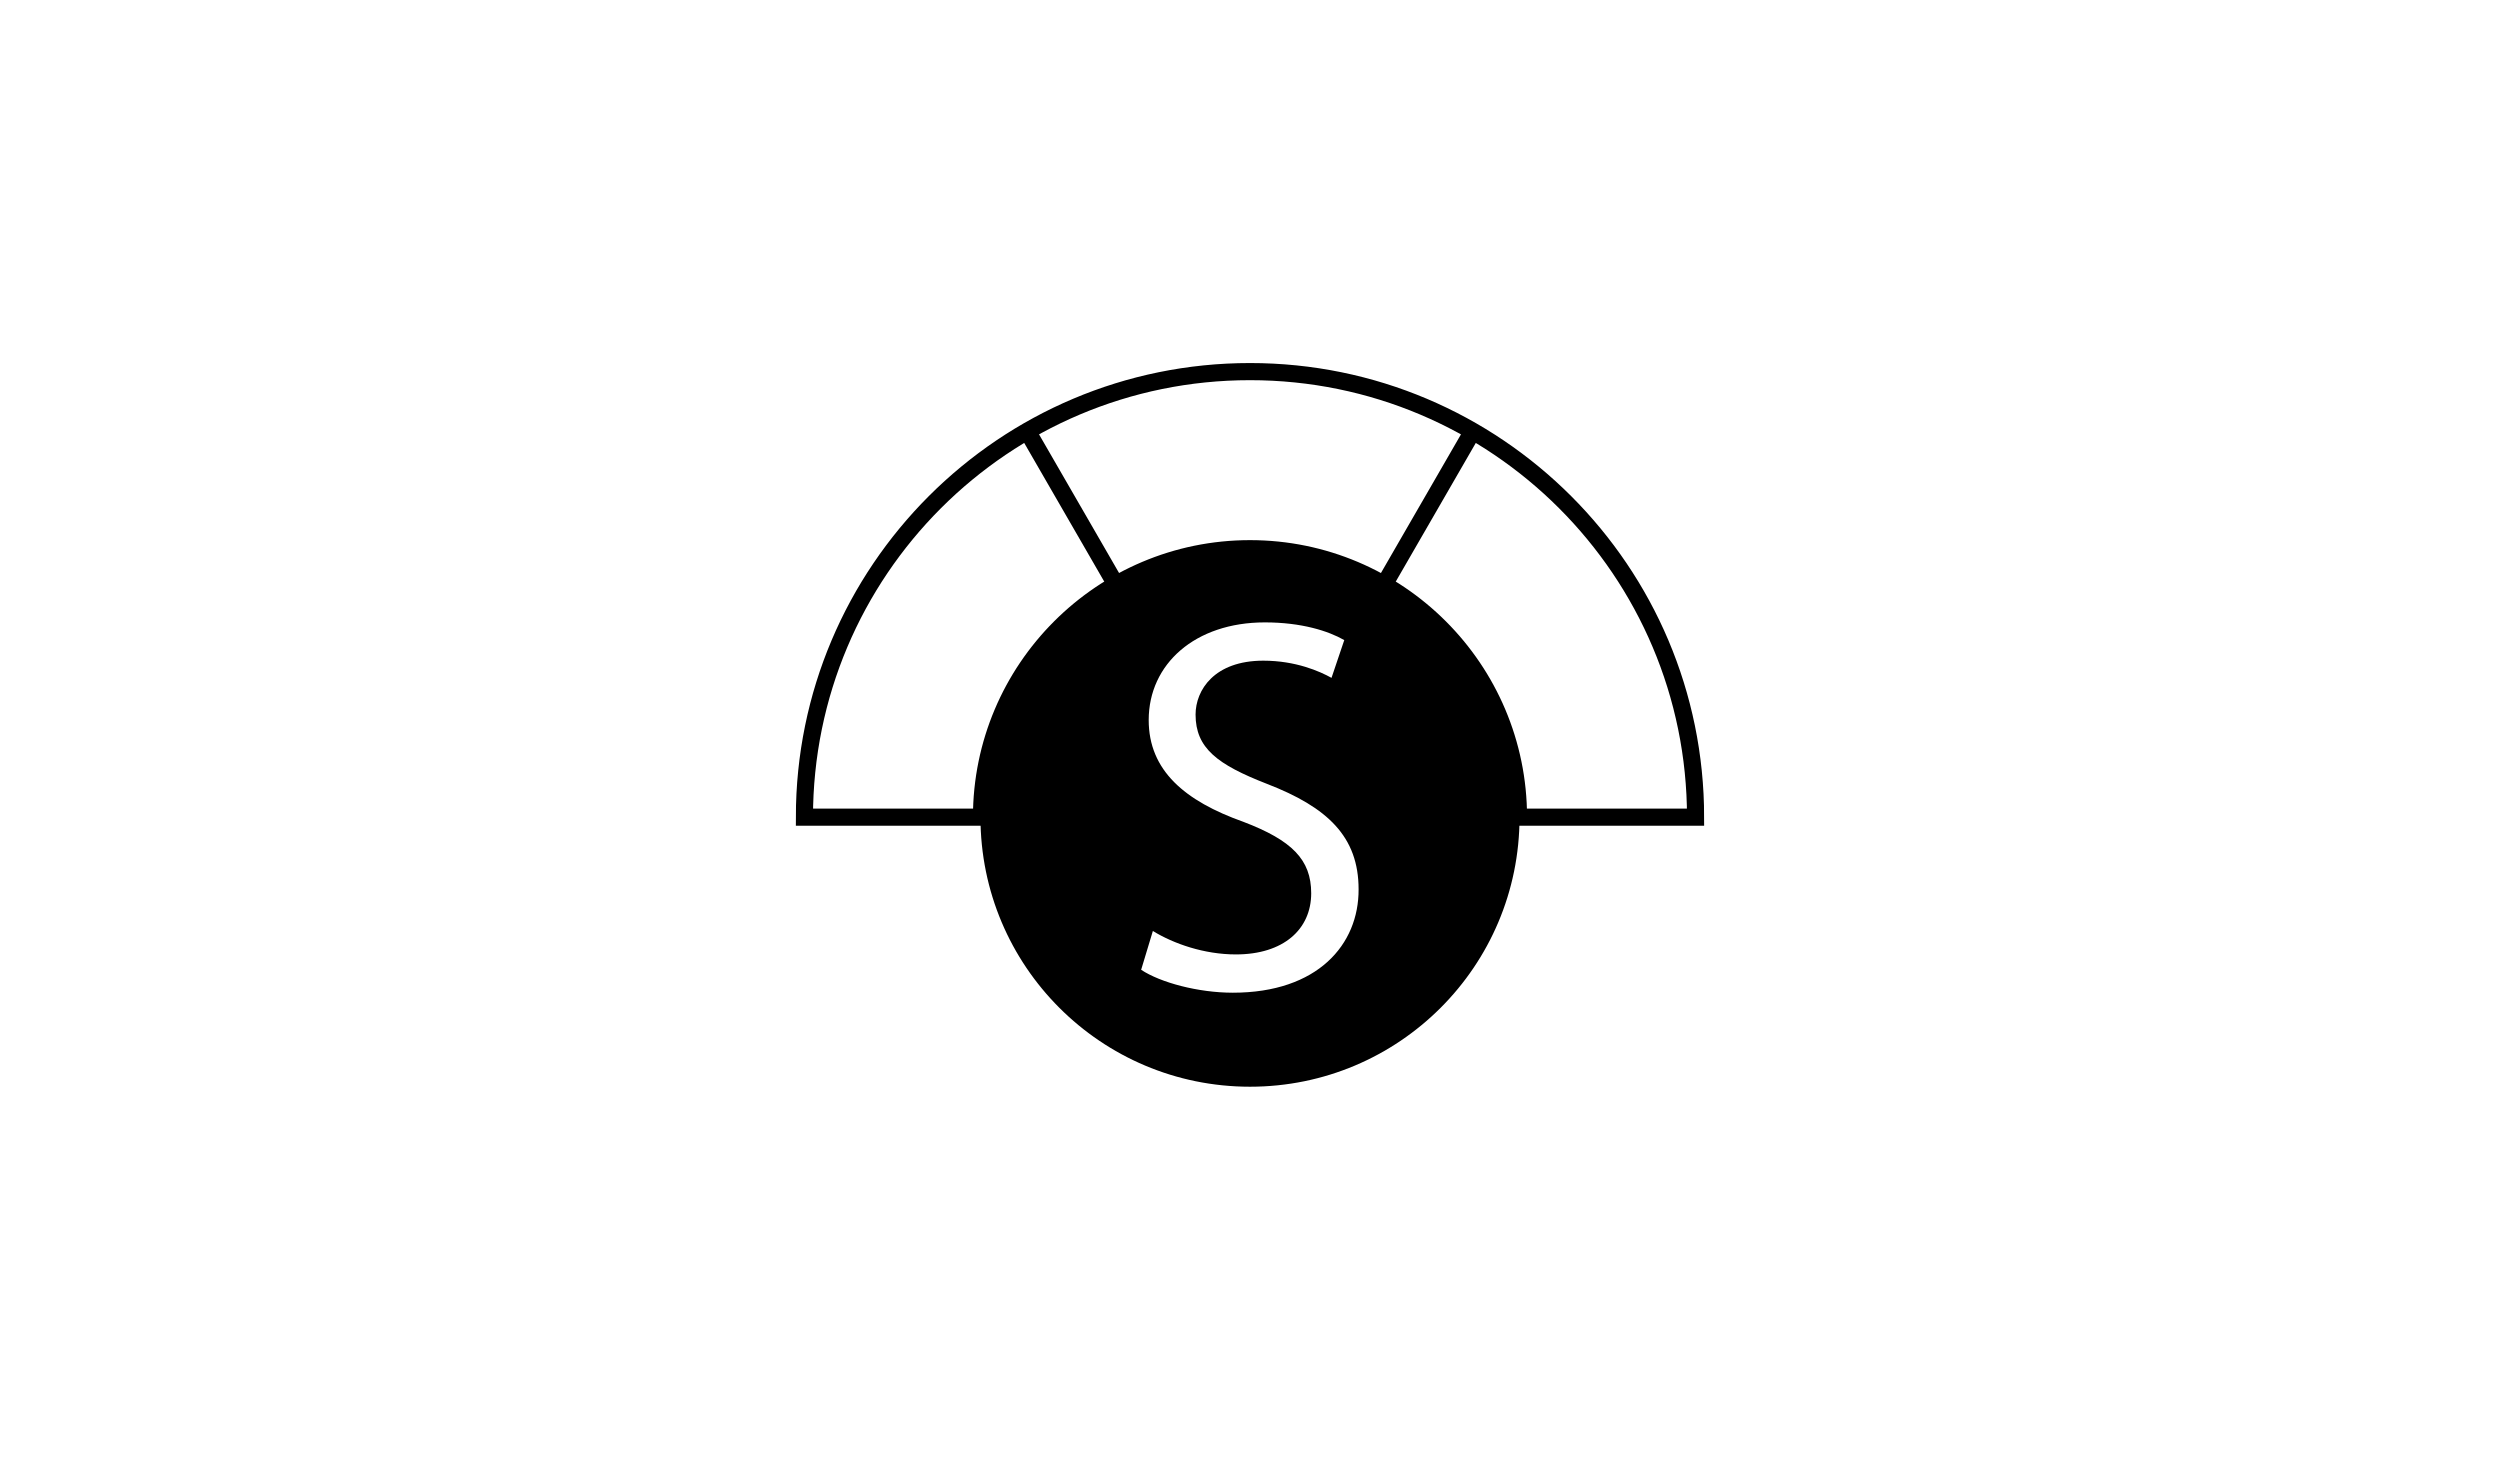 <?xml version="1.0" encoding="utf-8"?>
<!-- Generator: Adobe Illustrator 17.1.0, SVG Export Plug-In . SVG Version: 6.00 Build 0)  -->
<!DOCTYPE svg PUBLIC "-//W3C//DTD SVG 1.1//EN" "http://www.w3.org/Graphics/SVG/1.1/DTD/svg11.dtd">
<svg version="1.1" id="Layer_1" xmlns="http://www.w3.org/2000/svg" xmlns:xlink="http://www.w3.org/1999/xlink" x="0px" y="0px"
	 viewBox="0 0 960 560" enable-background="new 0 0 960 560" xml:space="preserve">
<g>
	<path fill="none" stroke="#000000" stroke-width="6.579" stroke-miterlimit="10" d="M480,142.7c-94.5,0-171.1,76.6-171.1,171.1h68
		c0-56.9,46.2-103.1,103.1-103.1s103.1,46.2,103.1,103.1h68C651.1,219.3,574.5,142.7,480,142.7z"/>
	<line fill="none" stroke="#000000" stroke-width="6.579" stroke-miterlimit="10" x1="531.5" y1="224.5" x2="565.5" y2="165.6"/>
	<line fill="none" stroke="#000000" stroke-width="6.579" stroke-miterlimit="10" x1="428.5" y1="224.5" x2="394.5" y2="165.6"/>
	<path d="M480,210.3c-57.2,0-103.5,46.3-103.5,103.5c0,57.2,46.3,103.5,103.5,103.5c57.2,0,103.5-46.3,103.5-103.5
		C583.5,256.6,537.2,210.3,480,210.3z M473.4,381.2c-13.3,0-27.8-3.9-35.2-8.8l4.5-14.9c8,4.9,19.7,9,31.9,9
		c18.2,0,28.9-9.6,28.9-23.5c0-12.9-7.4-20.3-26-27.4c-22.5-8-36.4-19.7-36.4-39.1c0-21.5,17.8-37.5,44.6-37.5
		c14.1,0,24.4,3.3,30.5,6.8l-4.9,14.5c-4.5-2.5-13.7-6.6-26.2-6.6c-18.8,0-26,11.3-26,20.7c0,12.9,8.4,19.2,27.4,26.6
		c23.3,9,35.2,20.3,35.2,40.5C521.8,362.7,506,381.2,473.4,381.2z"/>
</g>
</svg>
